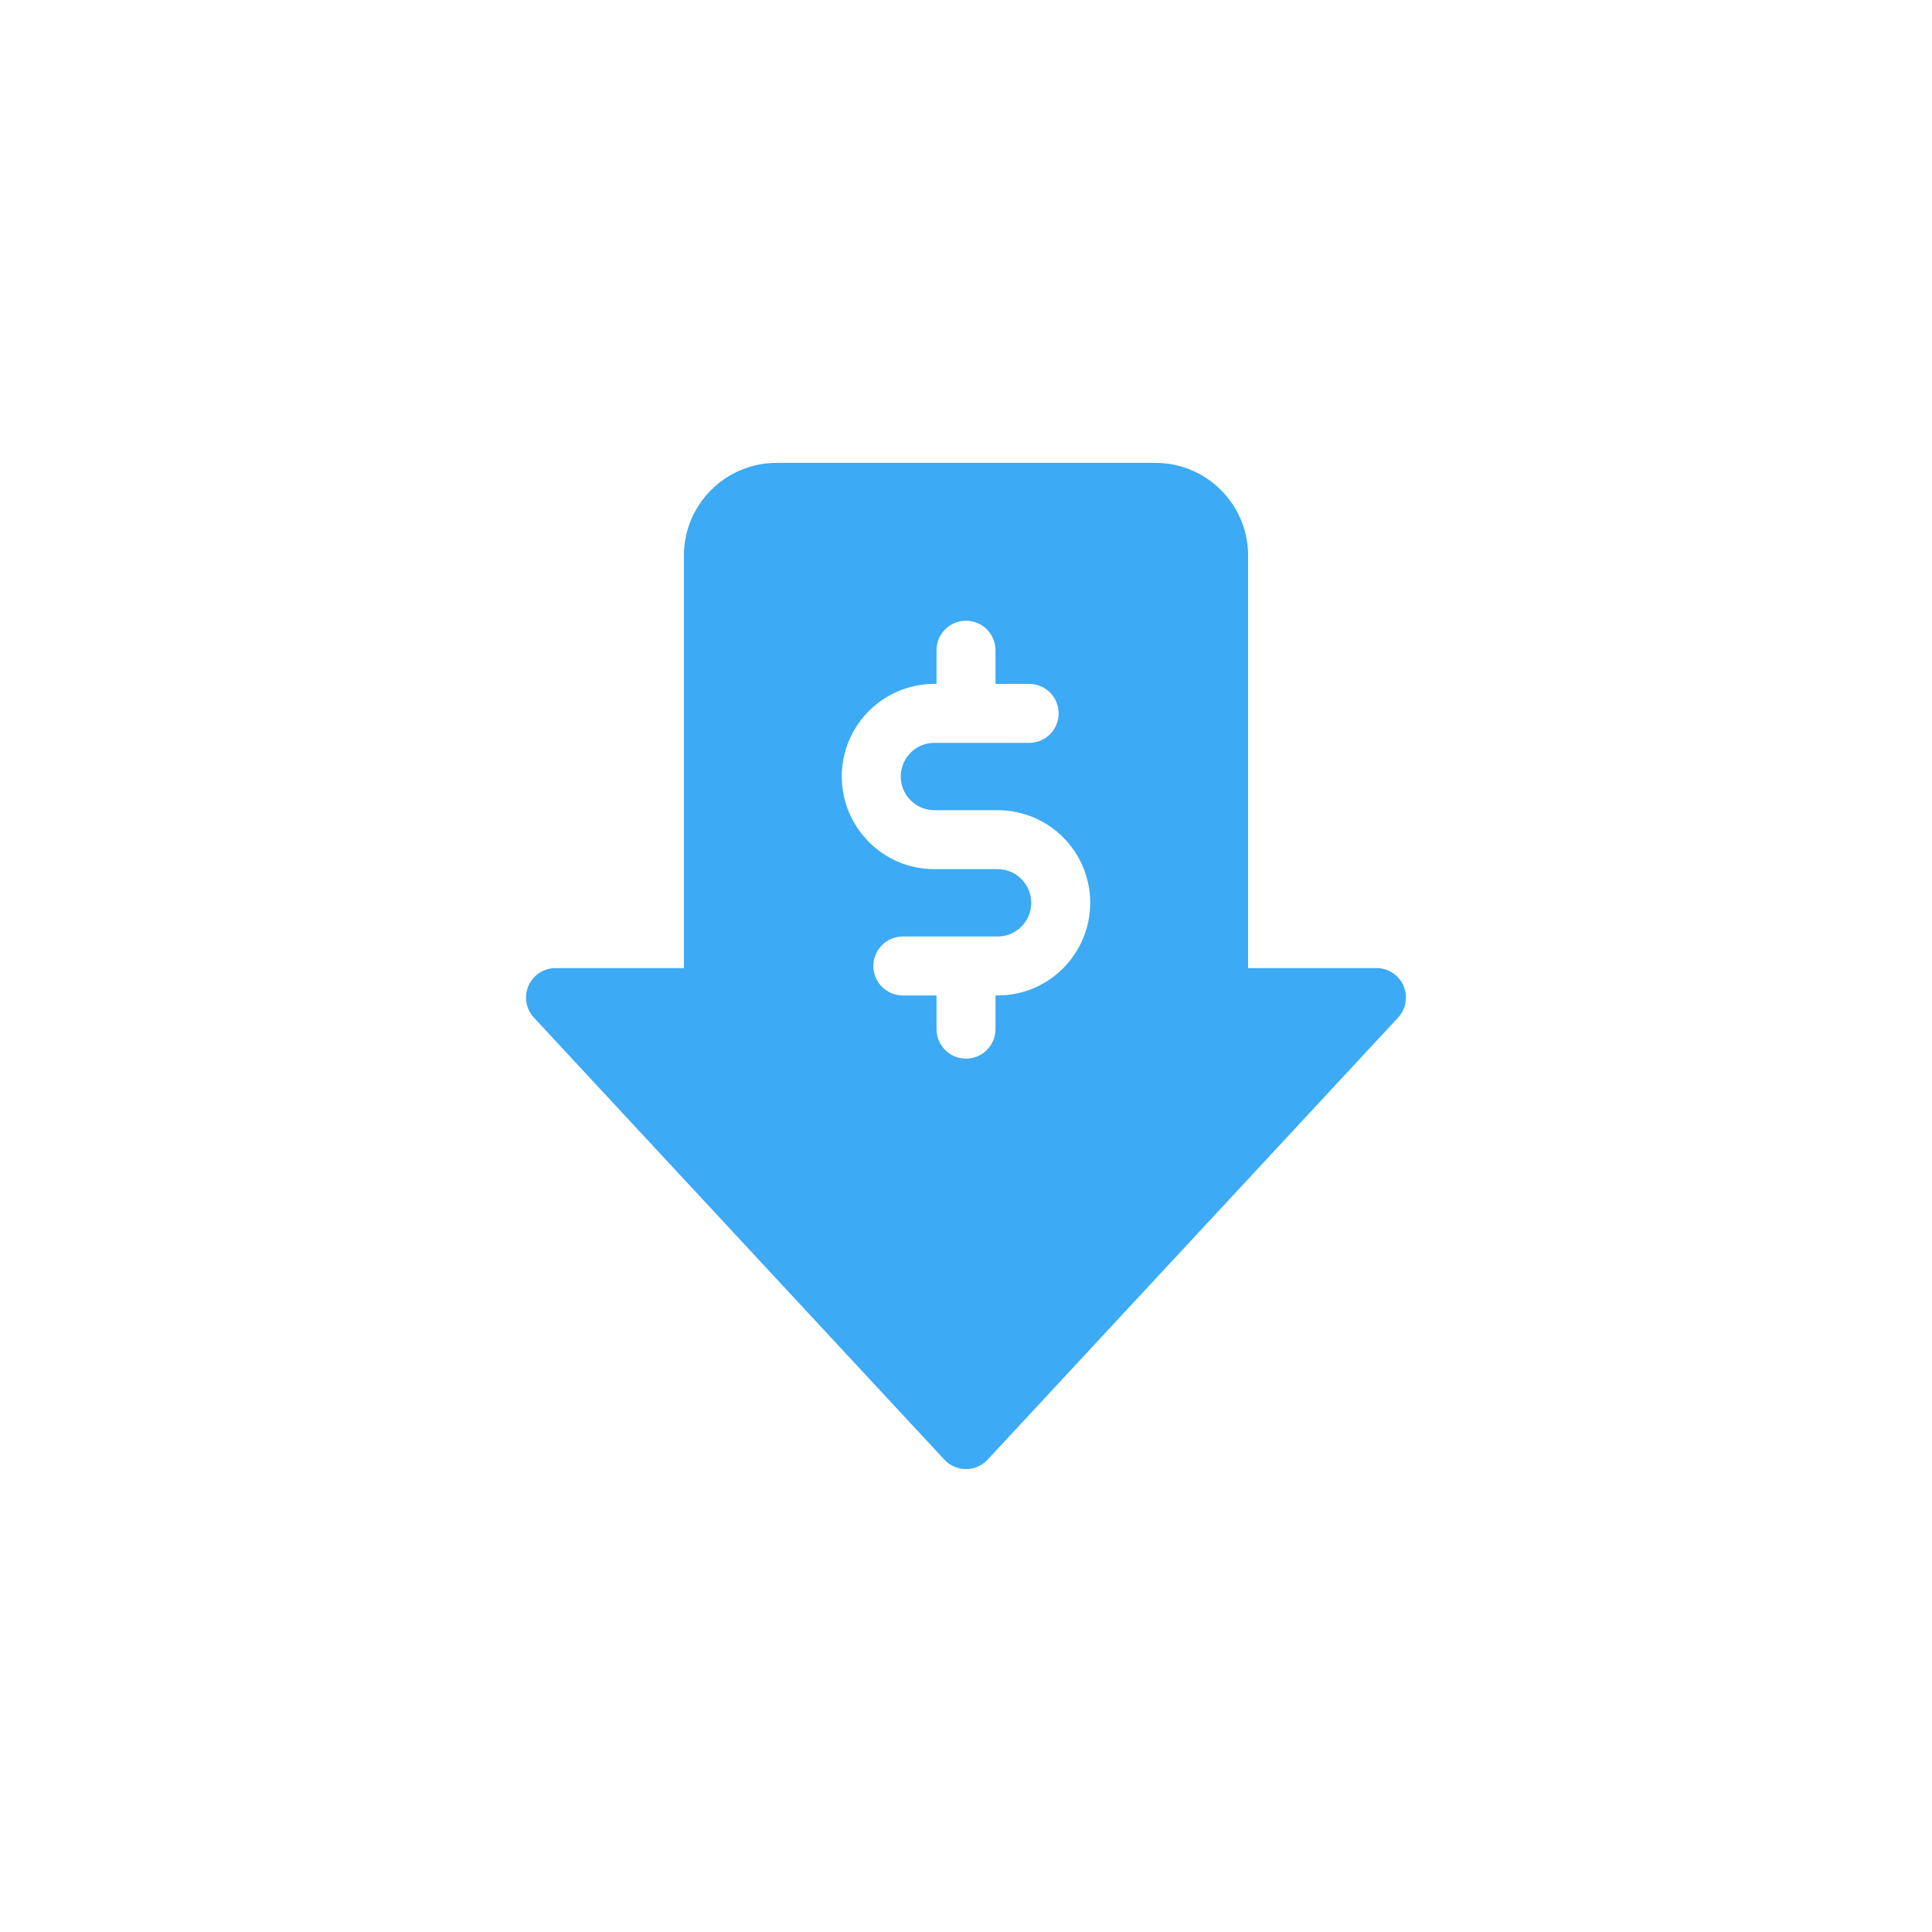 <?xml version="1.0" encoding="UTF-8"?>
<svg id="a" data-name="Ebene 1" xmlns="http://www.w3.org/2000/svg" width="96" height="96" viewBox="0 0 96 96">
  <defs>
    <style>
      .c {
        fill: #3caaf4;
      }
    </style>
  </defs>
  <g id="b" data-name="Ebene 23">
    <path class="c" d="m69.74,48.983c-.233-.534-.76-.879-1.343-.879h-6.38v-20.501c0-2.538-2.065-4.603-4.603-4.603h-18.828c-2.538,0-4.603,2.065-4.603,4.603v20.501h-6.38c-.583,0-1.11.345-1.343.879s-.127,1.155.269,1.582l20.397,21.966c.277.298.666.468,1.073.468s.796-.17,1.073-.468l20.397-21.966c.397-.427.502-1.048.269-1.582Zm-20.171.481h-.104v1.673c0,.809-.656,1.465-1.465,1.465s-1.465-.656-1.465-1.465v-1.673h-1.673c-.809,0-1.465-.656-1.465-1.465s.656-1.465,1.465-1.465h4.707c.938,0,1.673-.765,1.673-1.673,0-.905-.731-1.673-1.673-1.673h-3.138c-2.577,0-4.603-2.098-4.603-4.603,0-2.547,2.061-4.603,4.603-4.603h.104v-1.673c0-.809.656-1.465,1.465-1.465s1.465.656,1.465,1.465v1.673h1.673c.809,0,1.465.656,1.465,1.465s-.656,1.465-1.465,1.465h-4.707c-.926,0-1.673.749-1.673,1.673,0,.91.737,1.673,1.673,1.673h3.138c2.547,0,4.603,2.06,4.603,4.603,0,2.499-2.02,4.603-4.603,4.603h0Z"/>
  </g>
</svg>